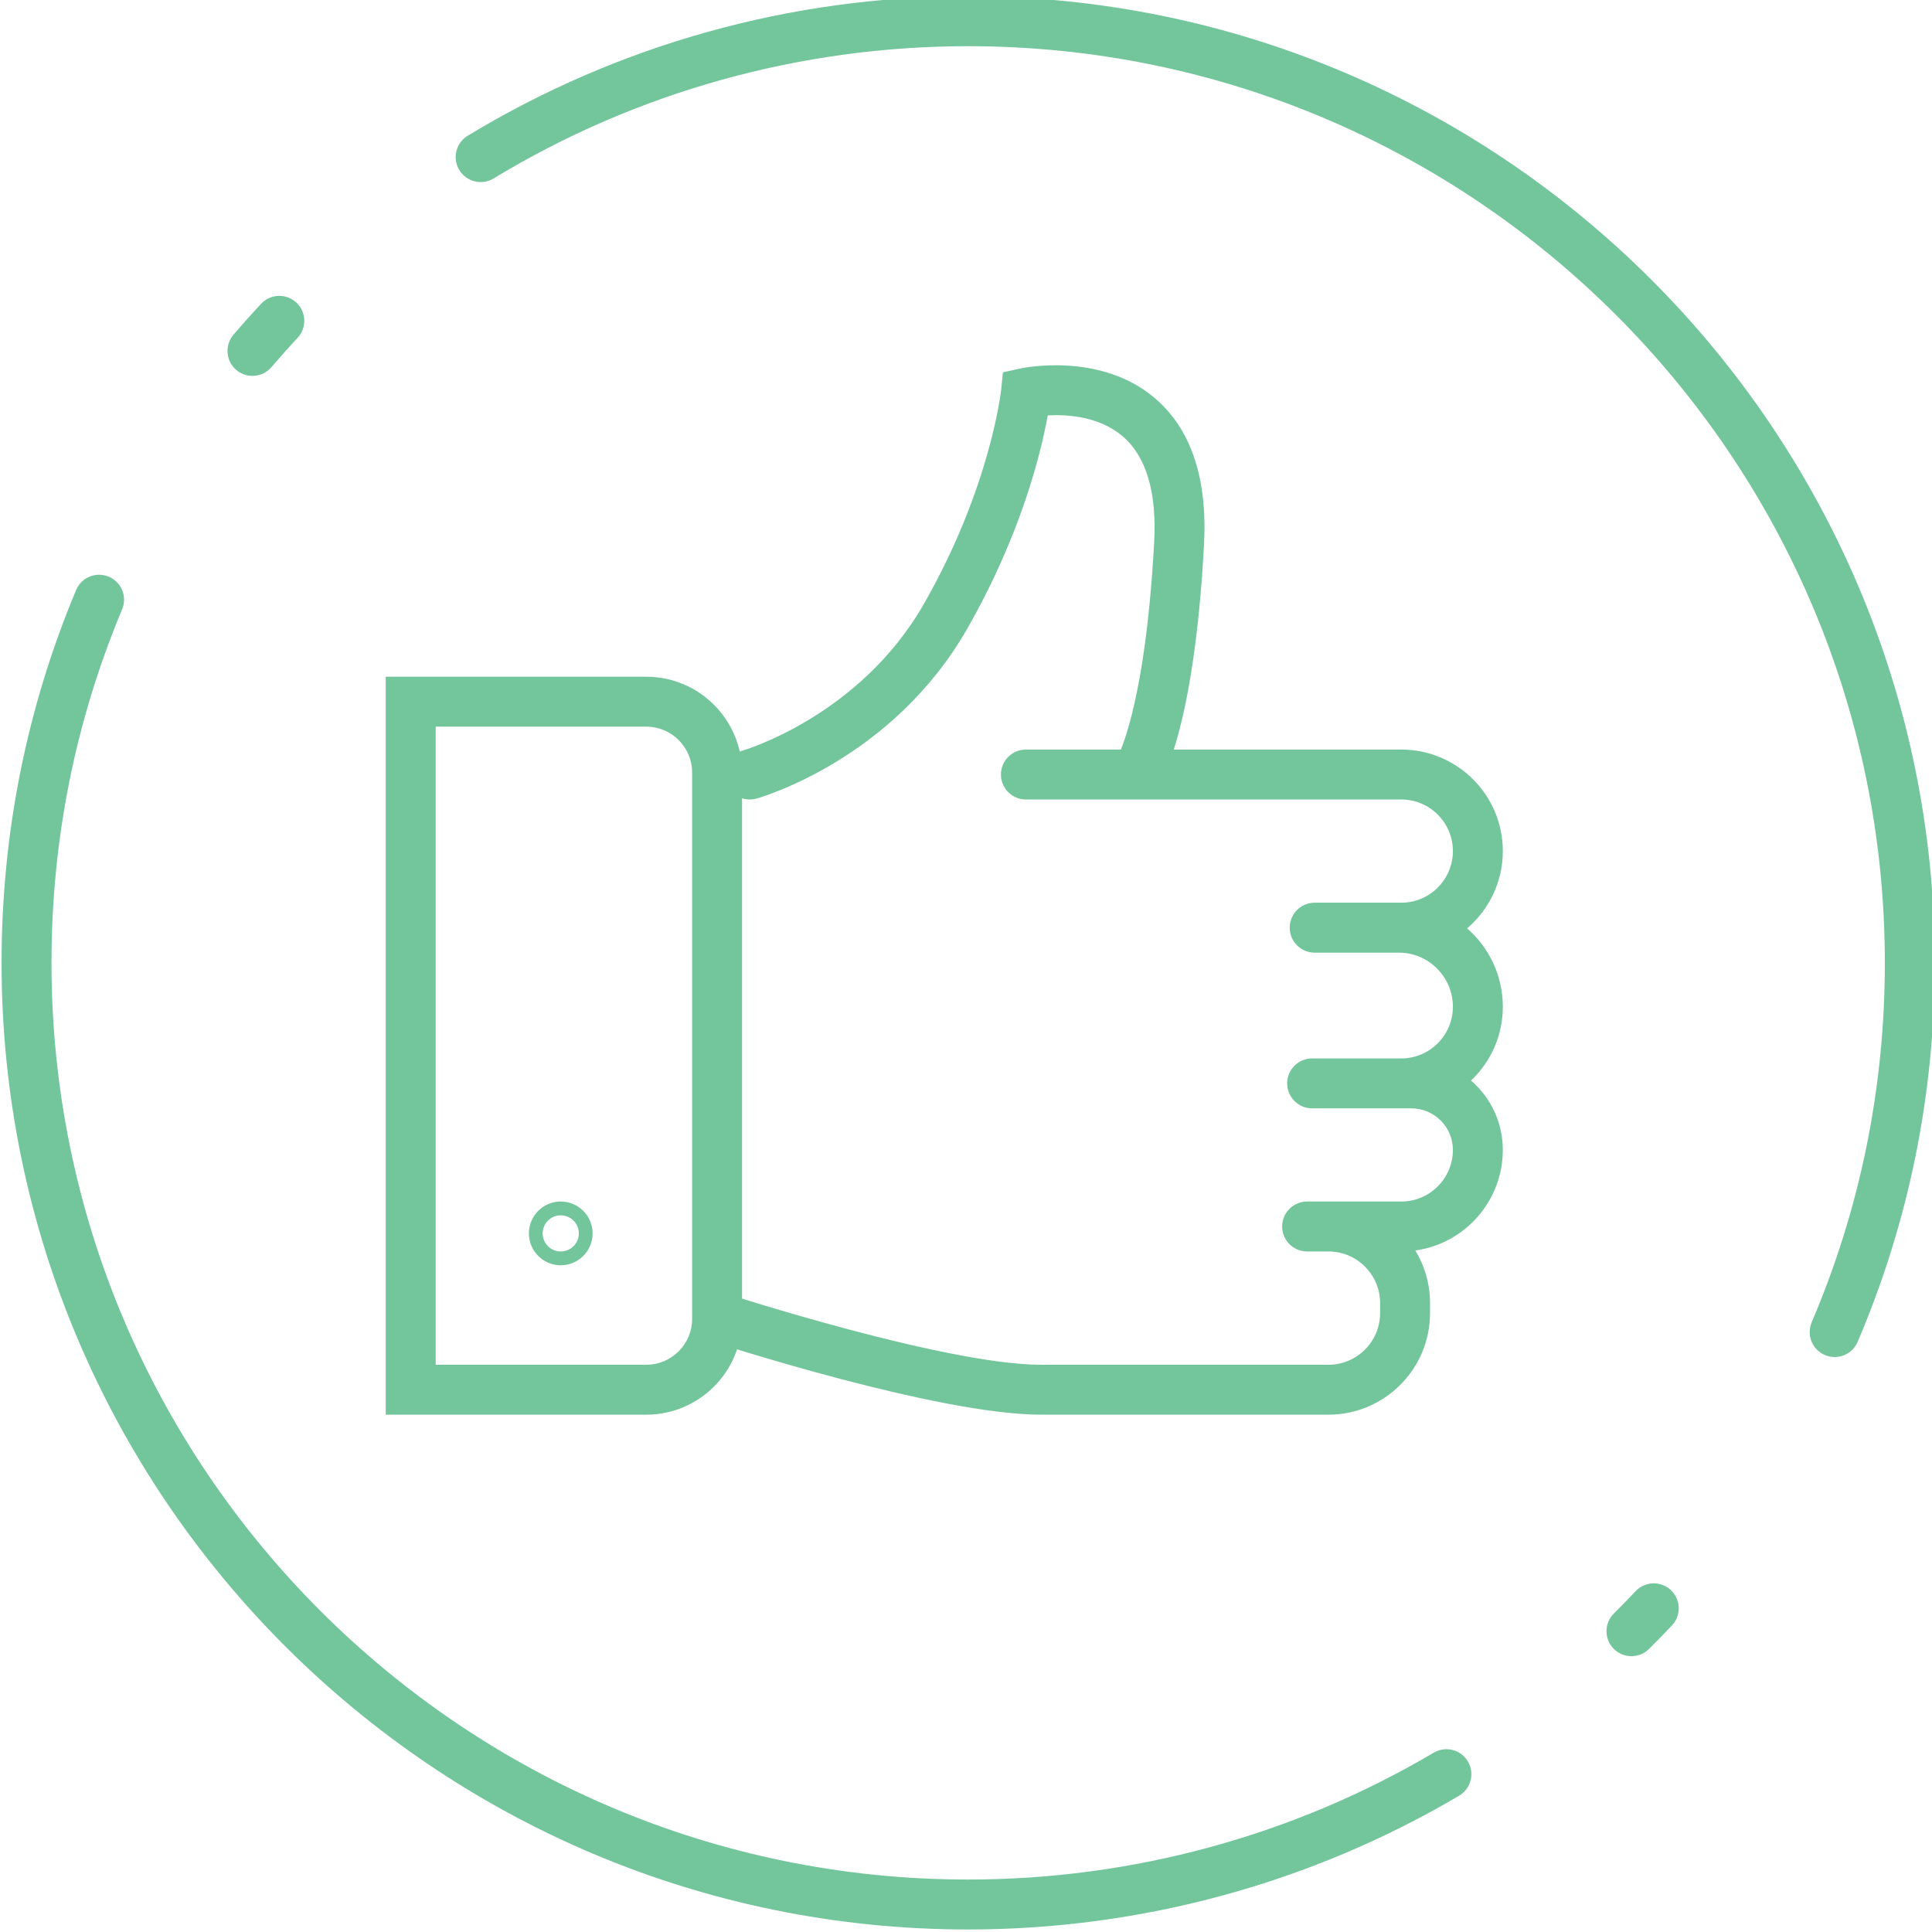 <?xml version="1.0" encoding="UTF-8" standalone="no"?>
<svg
   xmlns:dc="http://purl.org/dc/elements/1.1/"
   xmlns:cc="http://creativecommons.org/ns#"
   xmlns:rdf="http://www.w3.org/1999/02/22-rdf-syntax-ns#"
   xmlns:svg="http://www.w3.org/2000/svg"
   xmlns="http://www.w3.org/2000/svg"
   id="svg17430"
   version="1.1"
   viewBox="0 0 16.976 16.976"
   height="16.976mm"
   width="16.976mm">
  <g
     id="g18889"
     transform="matrix(0.353,0,0,-0.353,-21.245,52.108)">
    <g
       id="g16620"
       transform="translate(84.283,99.588)" />
    <g
       id="g16624"
       transform="translate(100.794,106.391)" />
    <g
       id="g16628"
       transform="translate(105.852,113.837)" />
    <g
       id="g16632"
       transform="translate(66.468,138.259)" />
    <g
       id="g16636"
       transform="translate(76.272,112.401)" />
    <g
       id="g16640"
       transform="translate(74.142,116.12)" />
    <g
       id="g16644"
       transform="translate(78.845,127.715)" />
    <g
       id="g16648"
       transform="translate(93.252,112.401)">
      <path
         d="m 0,0 h -7.157 c -2.569,0 -8.024,1.768 -8.255,1.843 -0.326,0.107 -0.505,0.457 -0.398,0.784 0.106,0.326 0.457,0.504 0.783,0.398 0.055,-0.018 5.498,-1.782 7.87,-1.782 H 0 c 0.708,0 1.285,0.576 1.285,1.285 v 0.25 C 1.285,3.486 0.708,4.063 0,4.063 h -0.531 c -0.344,0 -0.622,0.278 -0.622,0.621 0,0.343 0.278,0.622 0.622,0.622 h 2.344 c 0.708,0 1.284,0.576 1.284,1.285 0,0.57 -0.464,1.034 -1.034,1.034 h -2.469 c -0.344,0 -0.622,0.279 -0.622,0.622 0,0.343 0.278,0.621 0.622,0.621 h 2.219 c 0.708,0 1.284,0.577 1.284,1.285 0,0.743 -0.604,1.348 -1.347,1.348 h -2.094 c -0.343,0 -0.621,0.278 -0.621,0.621 0,0.343 0.278,0.622 0.621,0.622 h 2.157 c 0.708,0 1.284,0.576 1.284,1.285 0,0.708 -0.576,1.284 -1.284,1.284 h -9.345 c -0.343,0 -0.621,0.279 -0.621,0.622 0,0.343 0.278,0.621 0.621,0.621 h 9.345 c 1.394,0 2.527,-1.134 2.527,-2.527 0,-0.77 -0.345,-1.46 -0.889,-1.924 C 3.996,11.63 4.34,10.931 4.34,10.153 4.34,9.43 4.036,8.778 3.548,8.317 4.033,7.899 4.34,7.28 4.34,6.591 4.34,5.315 3.391,4.257 2.162,4.087 2.394,3.705 2.528,3.257 2.528,2.778 V 2.528 C 2.528,1.134 1.394,0 0,0 m -14.407,15.313 c -0.272,0 -0.521,0.18 -0.598,0.454 -0.092,0.33 0.1,0.673 0.429,0.766 0.029,0.008 2.91,0.856 4.505,3.648 1.655,2.896 1.919,5.293 1.922,5.317 l 0.046,0.448 0.441,0.097 c 0.081,0.017 1.991,0.412 3.342,-0.741 0.901,-0.768 1.312,-1.996 1.222,-3.651 -0.252,-4.672 -1.085,-5.95 -1.179,-6.08 -0.201,-0.278 -0.59,-0.341 -0.868,-0.14 -0.278,0.201 -0.341,0.589 -0.14,0.868 v 0 c -0.001,-10e-4 0.716,1.166 0.946,5.42 0.067,1.243 -0.196,2.129 -0.782,2.633 -0.581,0.499 -1.385,0.549 -1.867,0.522 -0.163,-0.907 -0.652,-2.944 -2.004,-5.31 -1.855,-3.247 -5.109,-4.189 -5.247,-4.228 -0.056,-0.016 -0.113,-0.023 -0.168,-0.023 m -4.703,-11.594 c -0.438,0 -0.793,0.356 -0.793,0.793 0,0.438 0.355,0.794 0.793,0.794 0.438,0 0.793,-0.356 0.793,-0.794 0,-0.437 -0.355,-0.793 -0.793,-0.793 m 0,1.243 c -0.248,0 -0.45,-0.202 -0.45,-0.45 0,-0.248 0.202,-0.449 0.45,-0.449 0.248,0 0.45,0.201 0.45,0.449 0,0.248 -0.202,0.45 -0.45,0.45 M -16.98,0 h -6.486 v 18.369 h 6.486 c 1.314,0 2.383,-1.069 2.383,-2.383 V 2.383 c 0,-1.314 -1.069,-2.383 -2.383,-2.383 m -5.243,1.243 h 5.243 c 0.628,0 1.14,0.511 1.14,1.14 v 13.603 c 0,0.629 -0.512,1.14 -1.14,1.14 h -5.243 z m -4.561,24.614 c -0.143,0 -0.286,0.049 -0.404,0.149 -0.26,0.223 -0.291,0.615 -0.068,0.876 0.111,0.13 0.223,0.259 0.337,0.386 0.115,0.129 0.231,0.257 0.349,0.383 0.234,0.251 0.627,0.265 0.879,0.031 0.251,-0.234 0.264,-0.628 0.03,-0.879 -0.111,-0.12 -0.222,-0.24 -0.33,-0.362 -0.108,-0.121 -0.215,-0.243 -0.32,-0.366 -0.123,-0.144 -0.298,-0.218 -0.473,-0.218 m 39.384,-24.422 c -0.082,0 -0.164,0.016 -0.244,0.05 -0.315,0.135 -0.462,0.5 -0.328,0.815 1.208,2.832 1.821,5.842 1.821,8.947 0,12.581 -10.236,22.817 -22.817,22.817 -4.177,0 -8.262,-1.138 -11.813,-3.292 -0.294,-0.178 -0.676,-0.084 -0.854,0.209 -0.178,0.294 -0.084,0.676 0.209,0.854 3.746,2.271 8.054,3.472 12.458,3.472 13.266,0 24.06,-10.793 24.06,-24.06 0,-3.274 -0.646,-6.448 -1.92,-9.434 -0.101,-0.236 -0.331,-0.378 -0.572,-0.378 m -5.058,-7.446 c -0.16,0 -0.32,0.061 -0.441,0.184 -0.242,0.243 -0.24,0.637 0.003,0.878 0.184,0.183 0.364,0.368 0.541,0.556 0.235,0.249 0.628,0.261 0.879,0.026 0.249,-0.236 0.261,-0.629 0.026,-0.879 -0.187,-0.198 -0.377,-0.393 -0.57,-0.585 -0.121,-0.12 -0.28,-0.18 -0.438,-0.18 m -16.511,-6.803 c -13.267,0 -24.06,10.793 -24.06,24.06 0,3.216 0.624,6.338 1.855,9.28 0.132,0.317 0.496,0.465 0.813,0.333 0.317,-0.132 0.466,-0.496 0.333,-0.813 -1.167,-2.789 -1.758,-5.75 -1.758,-8.8 0,-12.581 10.236,-22.817 22.817,-22.817 4.085,0 8.092,1.092 11.589,3.158 0.295,0.174 0.677,0.076 0.851,-0.219 0.175,-0.296 0.076,-0.677 -0.219,-0.852 -3.688,-2.178 -7.914,-3.33 -12.221,-3.33"
         style="fill:#73c69c;fill-opacity:1;fill-rule:nonzero;stroke:none"
         id="path16650" />
    </g>
  </g>
</svg>
